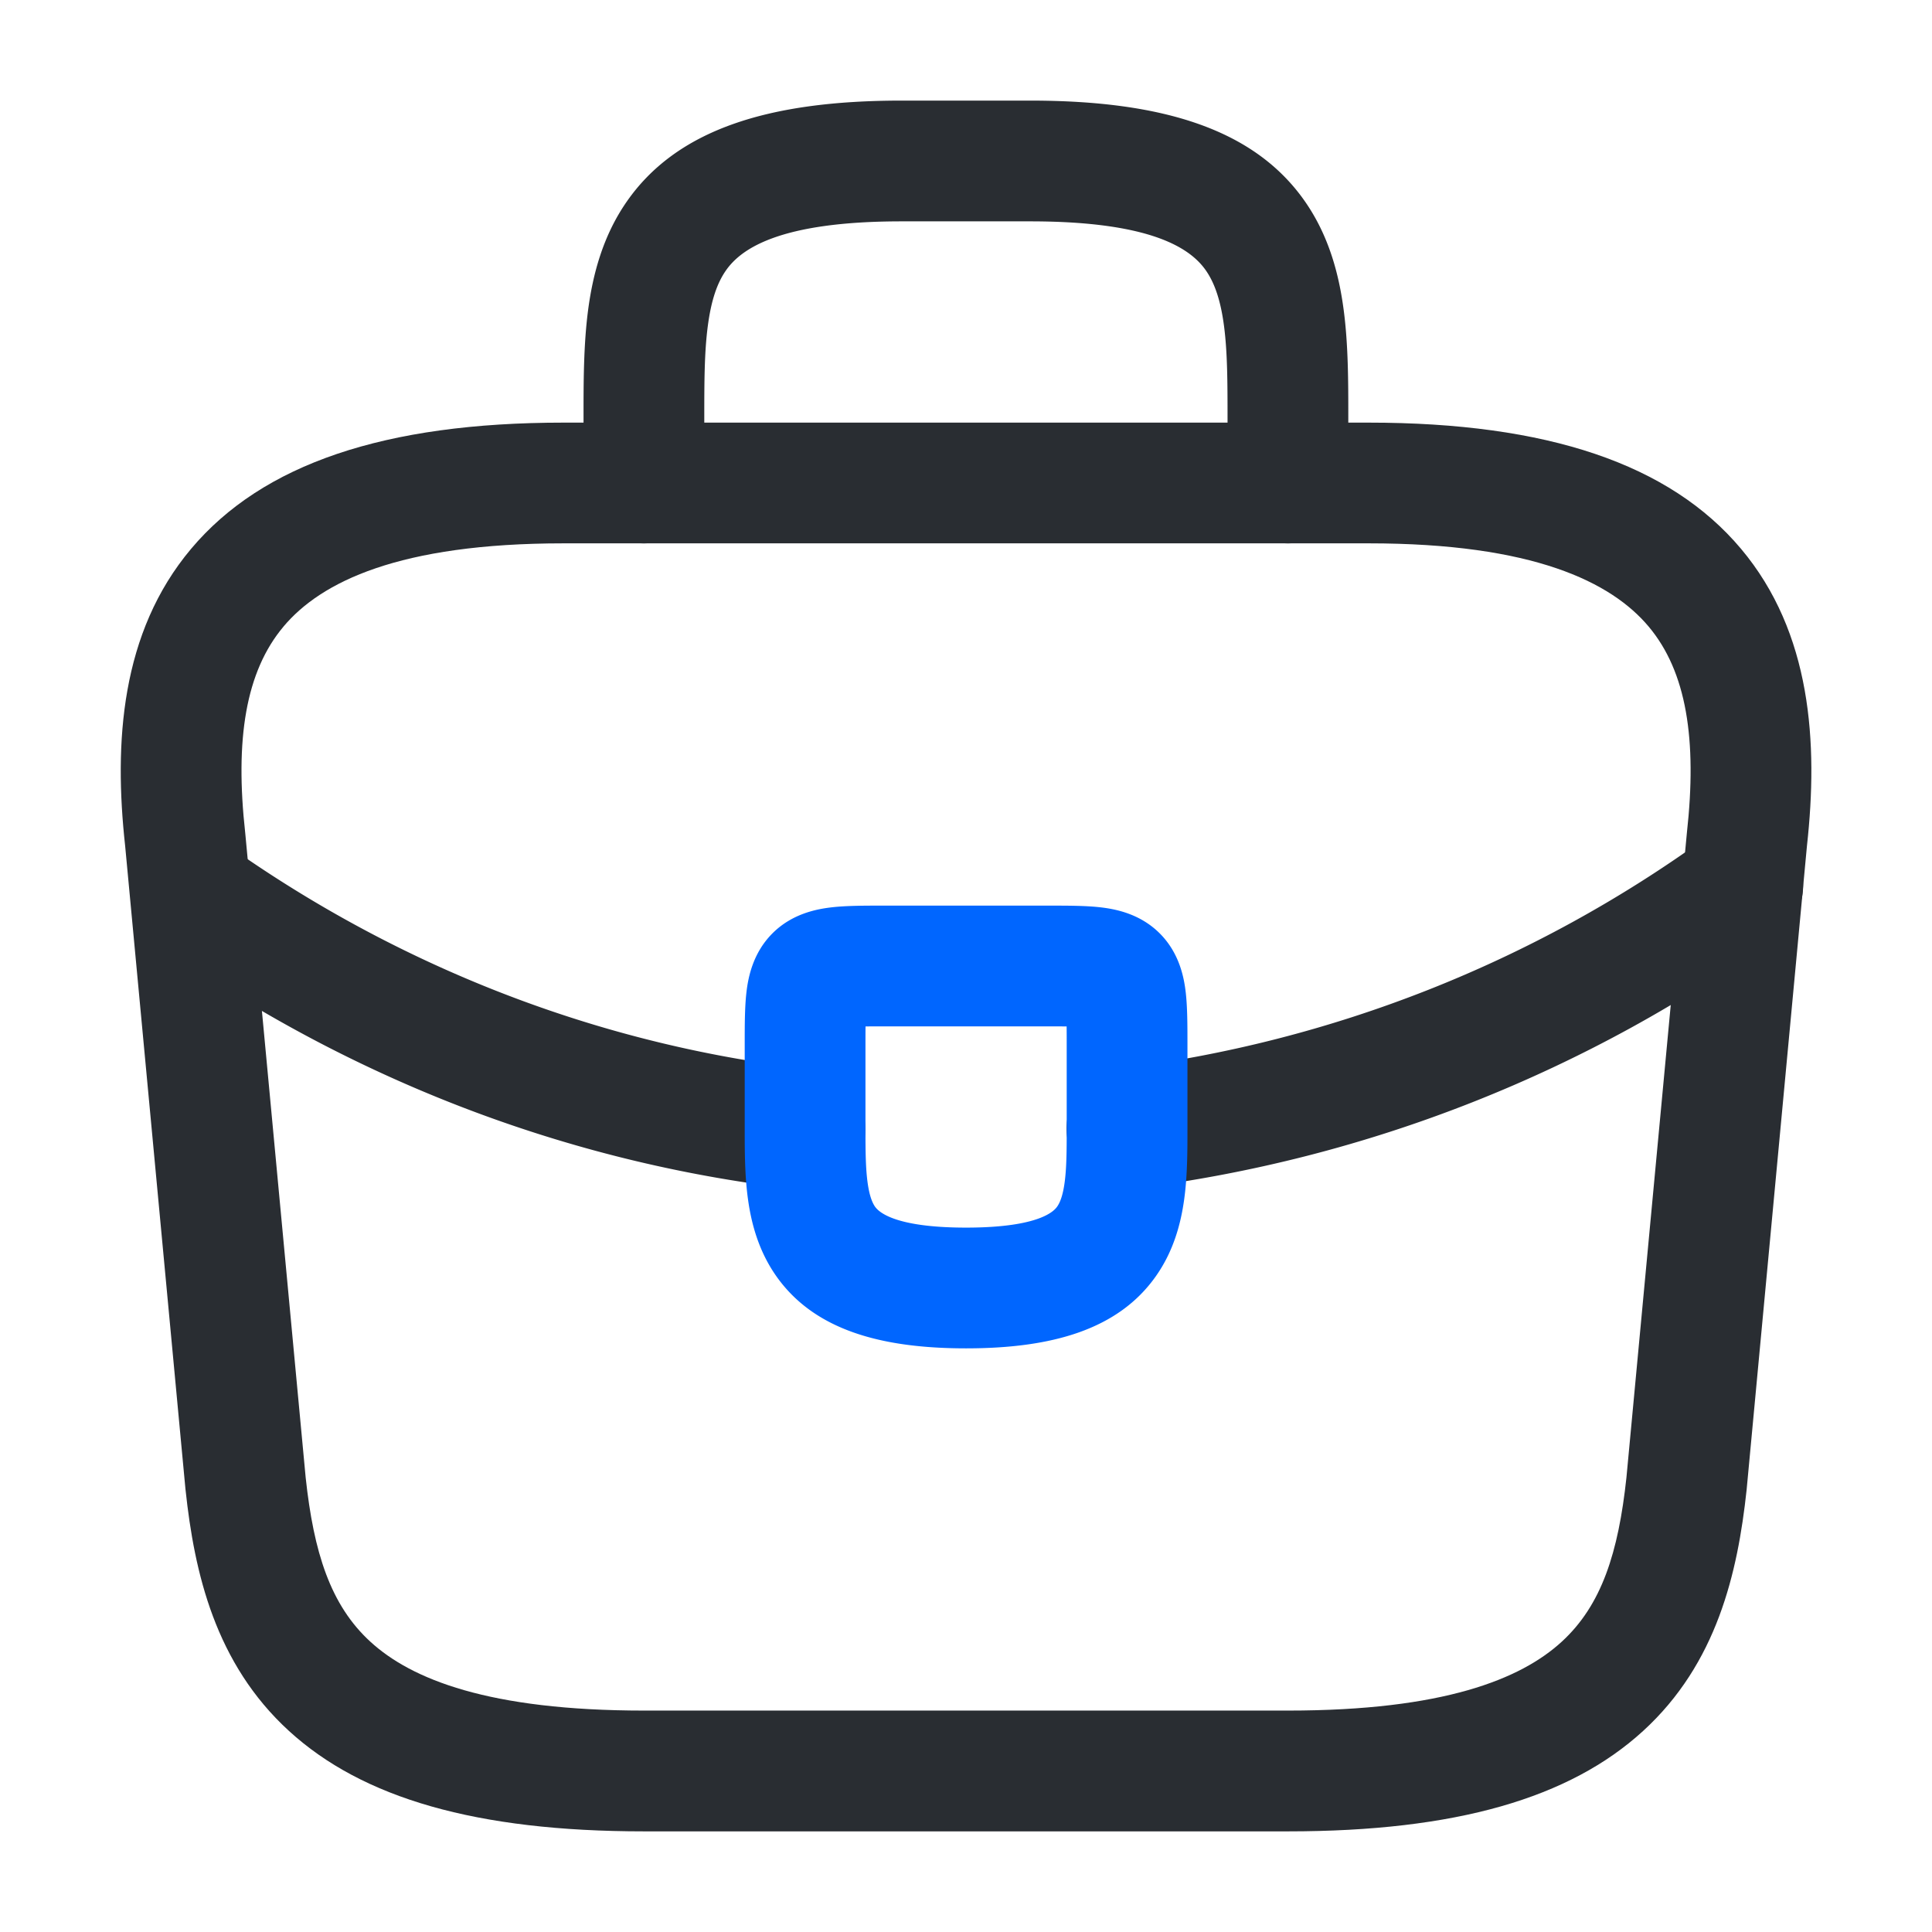 <svg xmlns="http://www.w3.org/2000/svg" fill="none" viewBox="0 0 56 56">
  <path fill-rule="evenodd" clip-rule="evenodd" d="M5.54 15.907c2.066-2.456 5.608-3.657 10.795-3.657h23.333c5.188 0 8.73 1.2 10.796 3.657 2.045 2.432 2.24 5.628 1.912 8.607l-1.75 18.676c-.258 2.399-.86 5.029-3.002 6.985-2.126 1.943-5.42 2.908-10.289 2.908H18.668c-4.869 0-8.163-.965-10.289-2.908-2.141-1.956-2.744-4.586-3-6.985l-.003-.023-1.749-18.653c-.327-2.98-.133-6.175 1.913-8.607zm2.679 2.253c-1.101 1.308-1.411 3.275-1.111 5.984l.003.03L8.86 42.827c.233 2.169.716 3.7 1.88 4.763 1.181 1.08 3.418 1.992 7.928 1.992h18.667c4.51 0 6.747-.912 7.928-1.992 1.164-1.063 1.647-2.594 1.88-4.763l1.752-18.684c.3-2.71-.01-4.676-1.11-5.984-1.084-1.289-3.34-2.41-8.117-2.41H16.335c-4.776 0-7.032 1.121-8.116 2.41z" fill="#292D32"/>
  <path fill-rule="evenodd" clip-rule="evenodd" d="M20.516 9.45c-.1.76-.102 1.623-.102 2.683V14a1.75 1.75 0 11-3.5 0v-1.928c0-.988 0-2.067.131-3.074.137-1.044.429-2.152 1.113-3.142 1.439-2.082 4.075-2.94 7.973-2.94h3.733c3.898 0 6.534.858 7.973 2.94.684.99.976 2.098 1.112 3.142.132 1.007.132 2.086.132 3.075V14a1.75 1.75 0 11-3.5 0v-1.867c0-1.06-.003-1.923-.102-2.682-.097-.744-.272-1.244-.521-1.605-.428-.619-1.525-1.43-5.094-1.43h-3.733c-3.57 0-4.666.811-5.094 1.43-.25.36-.424.861-.521 1.605zM51.93 24.637a1.75 1.75 0 01-.386 2.445 40.214 40.214 0 01-18.661 7.368 1.75 1.75 0 01-.437-3.473 36.713 36.713 0 0017.039-6.726 1.75 1.75 0 012.444.386zm-47.26.671a1.75 1.75 0 012.432-.456c5.014 3.432 10.668 5.5 16.426 6.145a1.75 1.75 0 01-.39 3.479c-6.328-.709-12.527-2.98-18.013-6.735a1.75 1.75 0 01-.456-2.433z" fill="#292D32"/>
  <path fill-rule="evenodd" clip-rule="evenodd" d="M25.088 29.752c-.002.166-.002.356-.002.581v2.404c0 .657.006 1.14.063 1.55.055.394.142.586.215.69.083.116.493.606 2.639.606 2.155 0 2.56-.495 2.64-.61.075-.106.162-.3.216-.7.056-.414.06-.9.06-1.56v-2.38c0-.225 0-.415-.002-.581a56.266 56.266 0 00-.581-.002h-4.667c-.225 0-.415 0-.581.002zm.505-3.502h4.82c.516 0 1.038 0 1.465.047.435.049 1.157.178 1.737.757.58.58.709 1.302.757 1.737.047.427.047.95.047 1.466v2.483c0 .606 0 1.323-.092 2.003-.095.706-.304 1.507-.816 2.238-1.092 1.56-3.02 2.102-5.508 2.102-2.475 0-4.398-.536-5.494-2.082-.515-.727-.729-1.526-.827-2.232-.096-.69-.096-1.417-.096-2.032v-2.48c0-.516 0-1.04.047-1.466.048-.435.178-1.157.757-1.737.58-.58 1.302-.708 1.737-.757.427-.047.95-.047 1.466-.047z" fill="#06F"/>
</svg>
